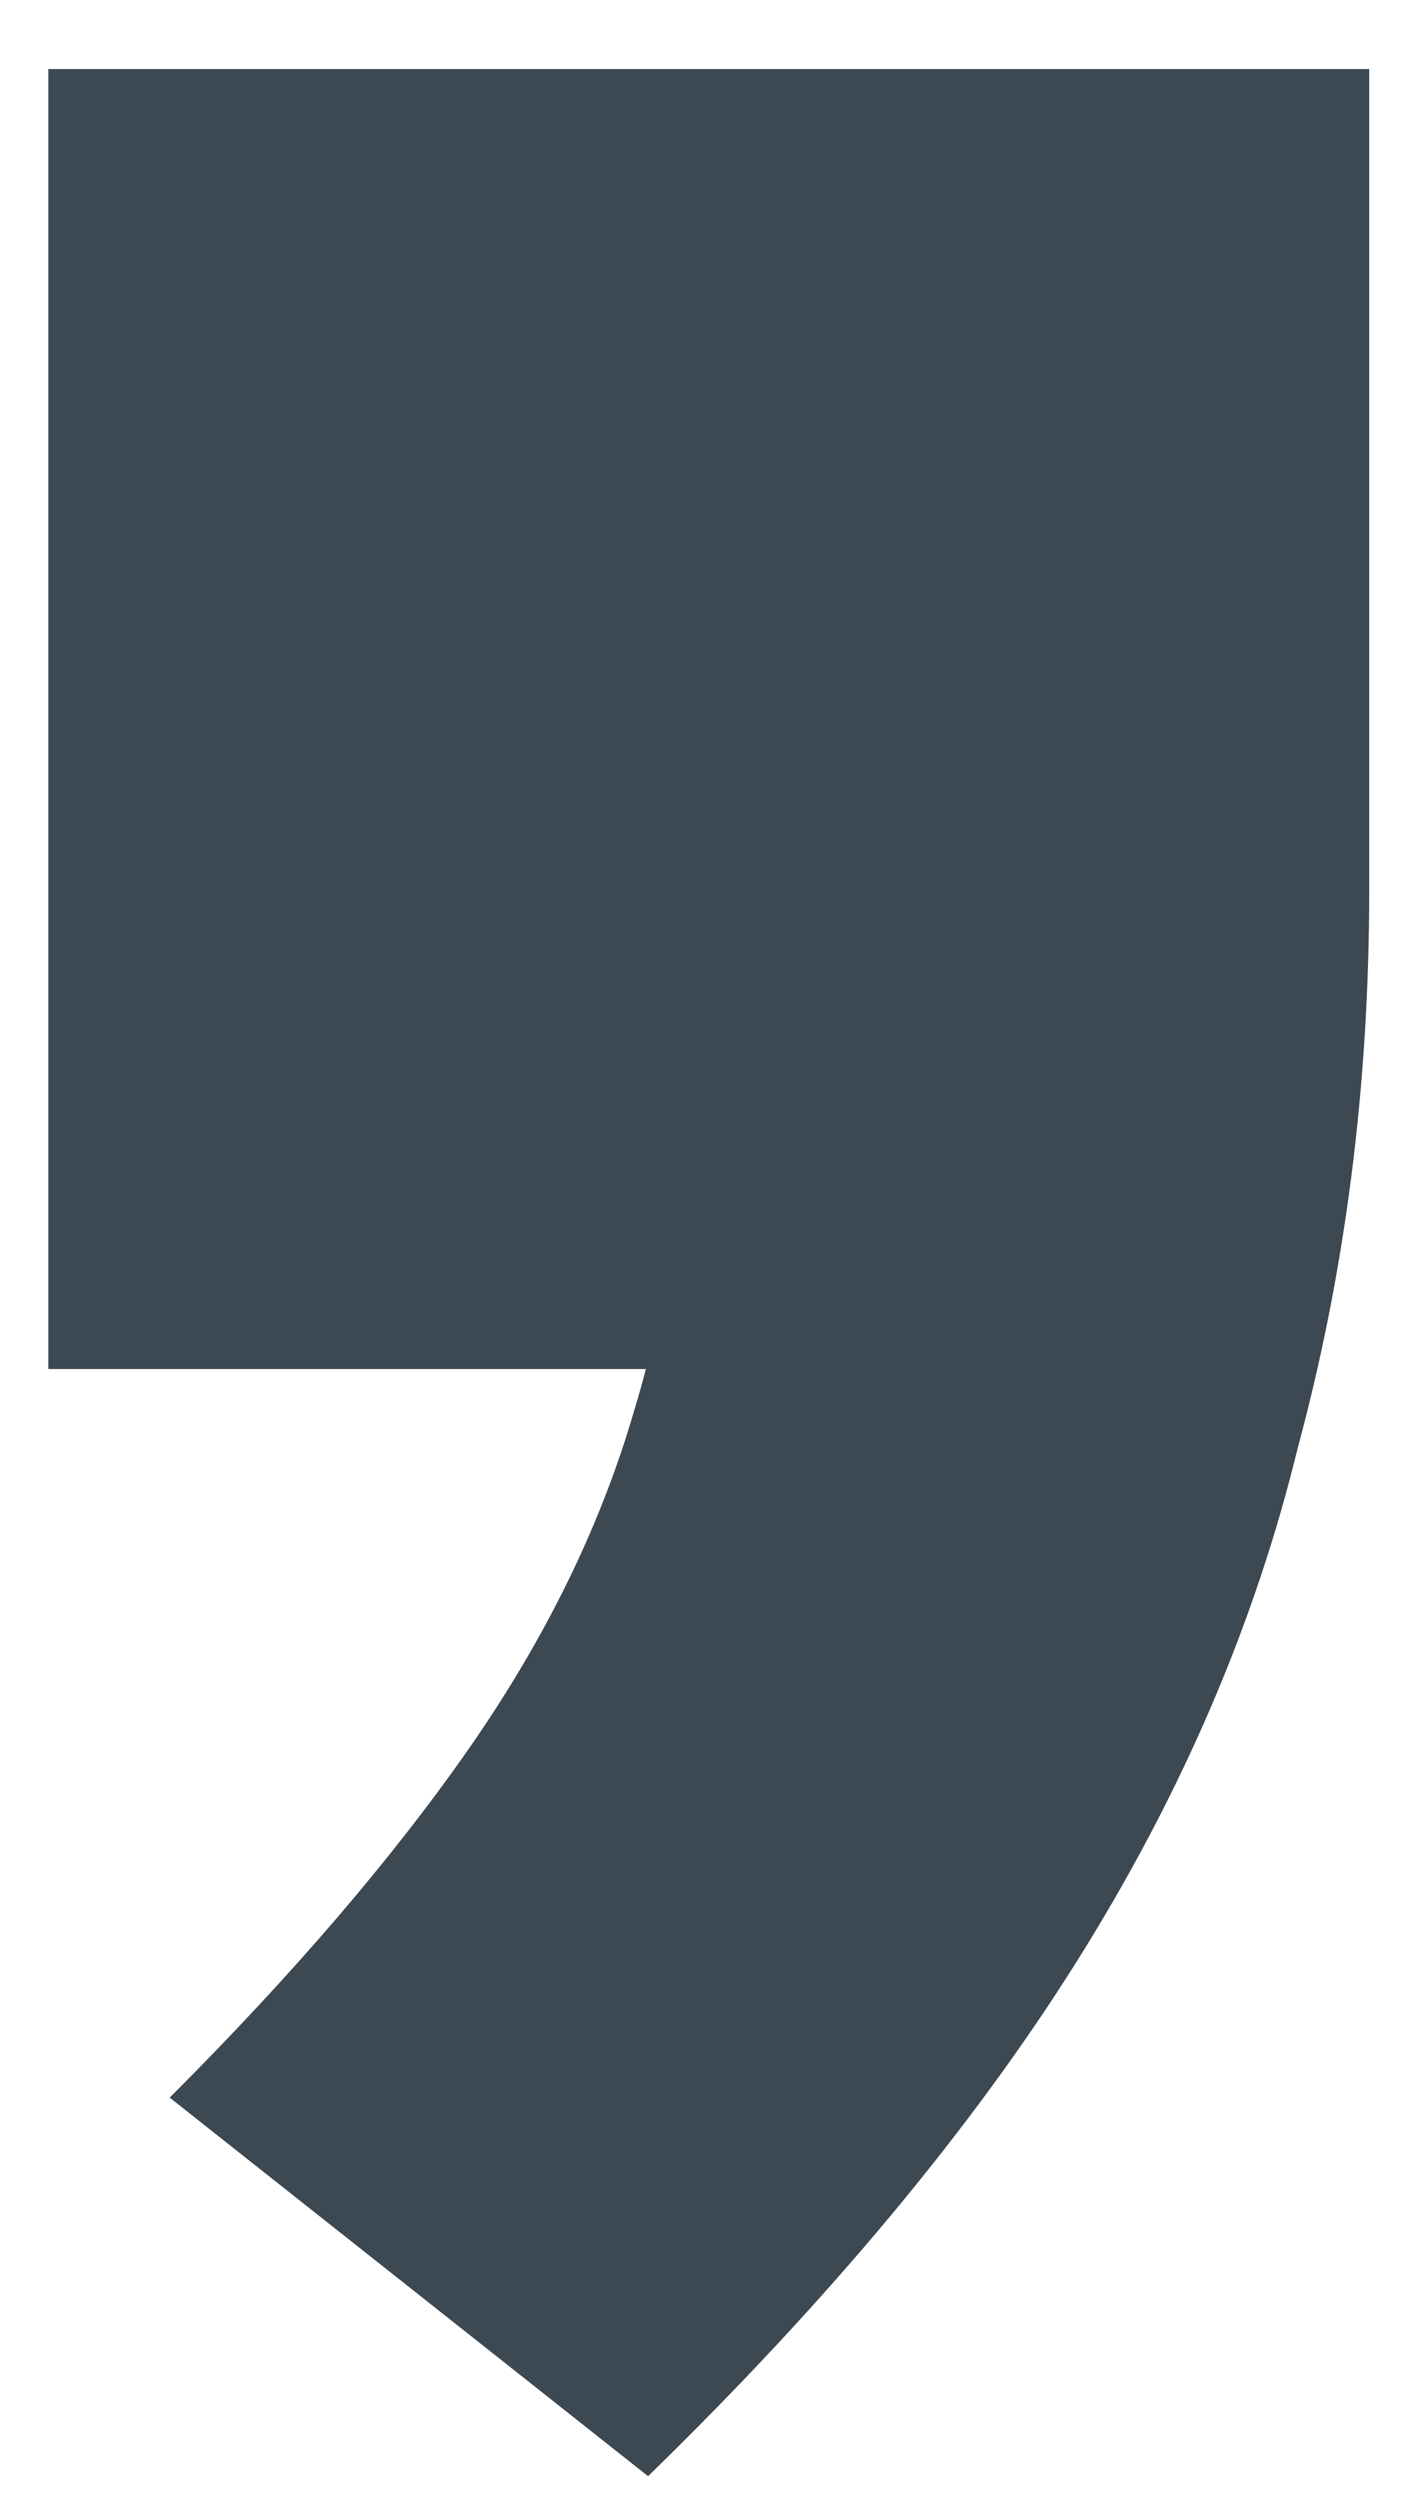 <svg width="12" height="21" viewBox="0 0 12 21" fill="none" xmlns="http://www.w3.org/2000/svg">
<path d="M5.446 20.8L1.426 17.62C2.466 16.58 3.306 15.6 3.946 14.68C4.586 13.76 5.046 12.82 5.326 11.86C5.606 10.94 5.746 9.96 5.746 8.92L8.026 11.5H0.406V0.58H11.506V7.48C11.506 9.12 11.306 10.68 10.906 12.16C10.546 13.64 9.926 15.08 9.046 16.48C8.166 17.88 6.966 19.32 5.446 20.8Z" fill="#3C4852"/>
</svg>
